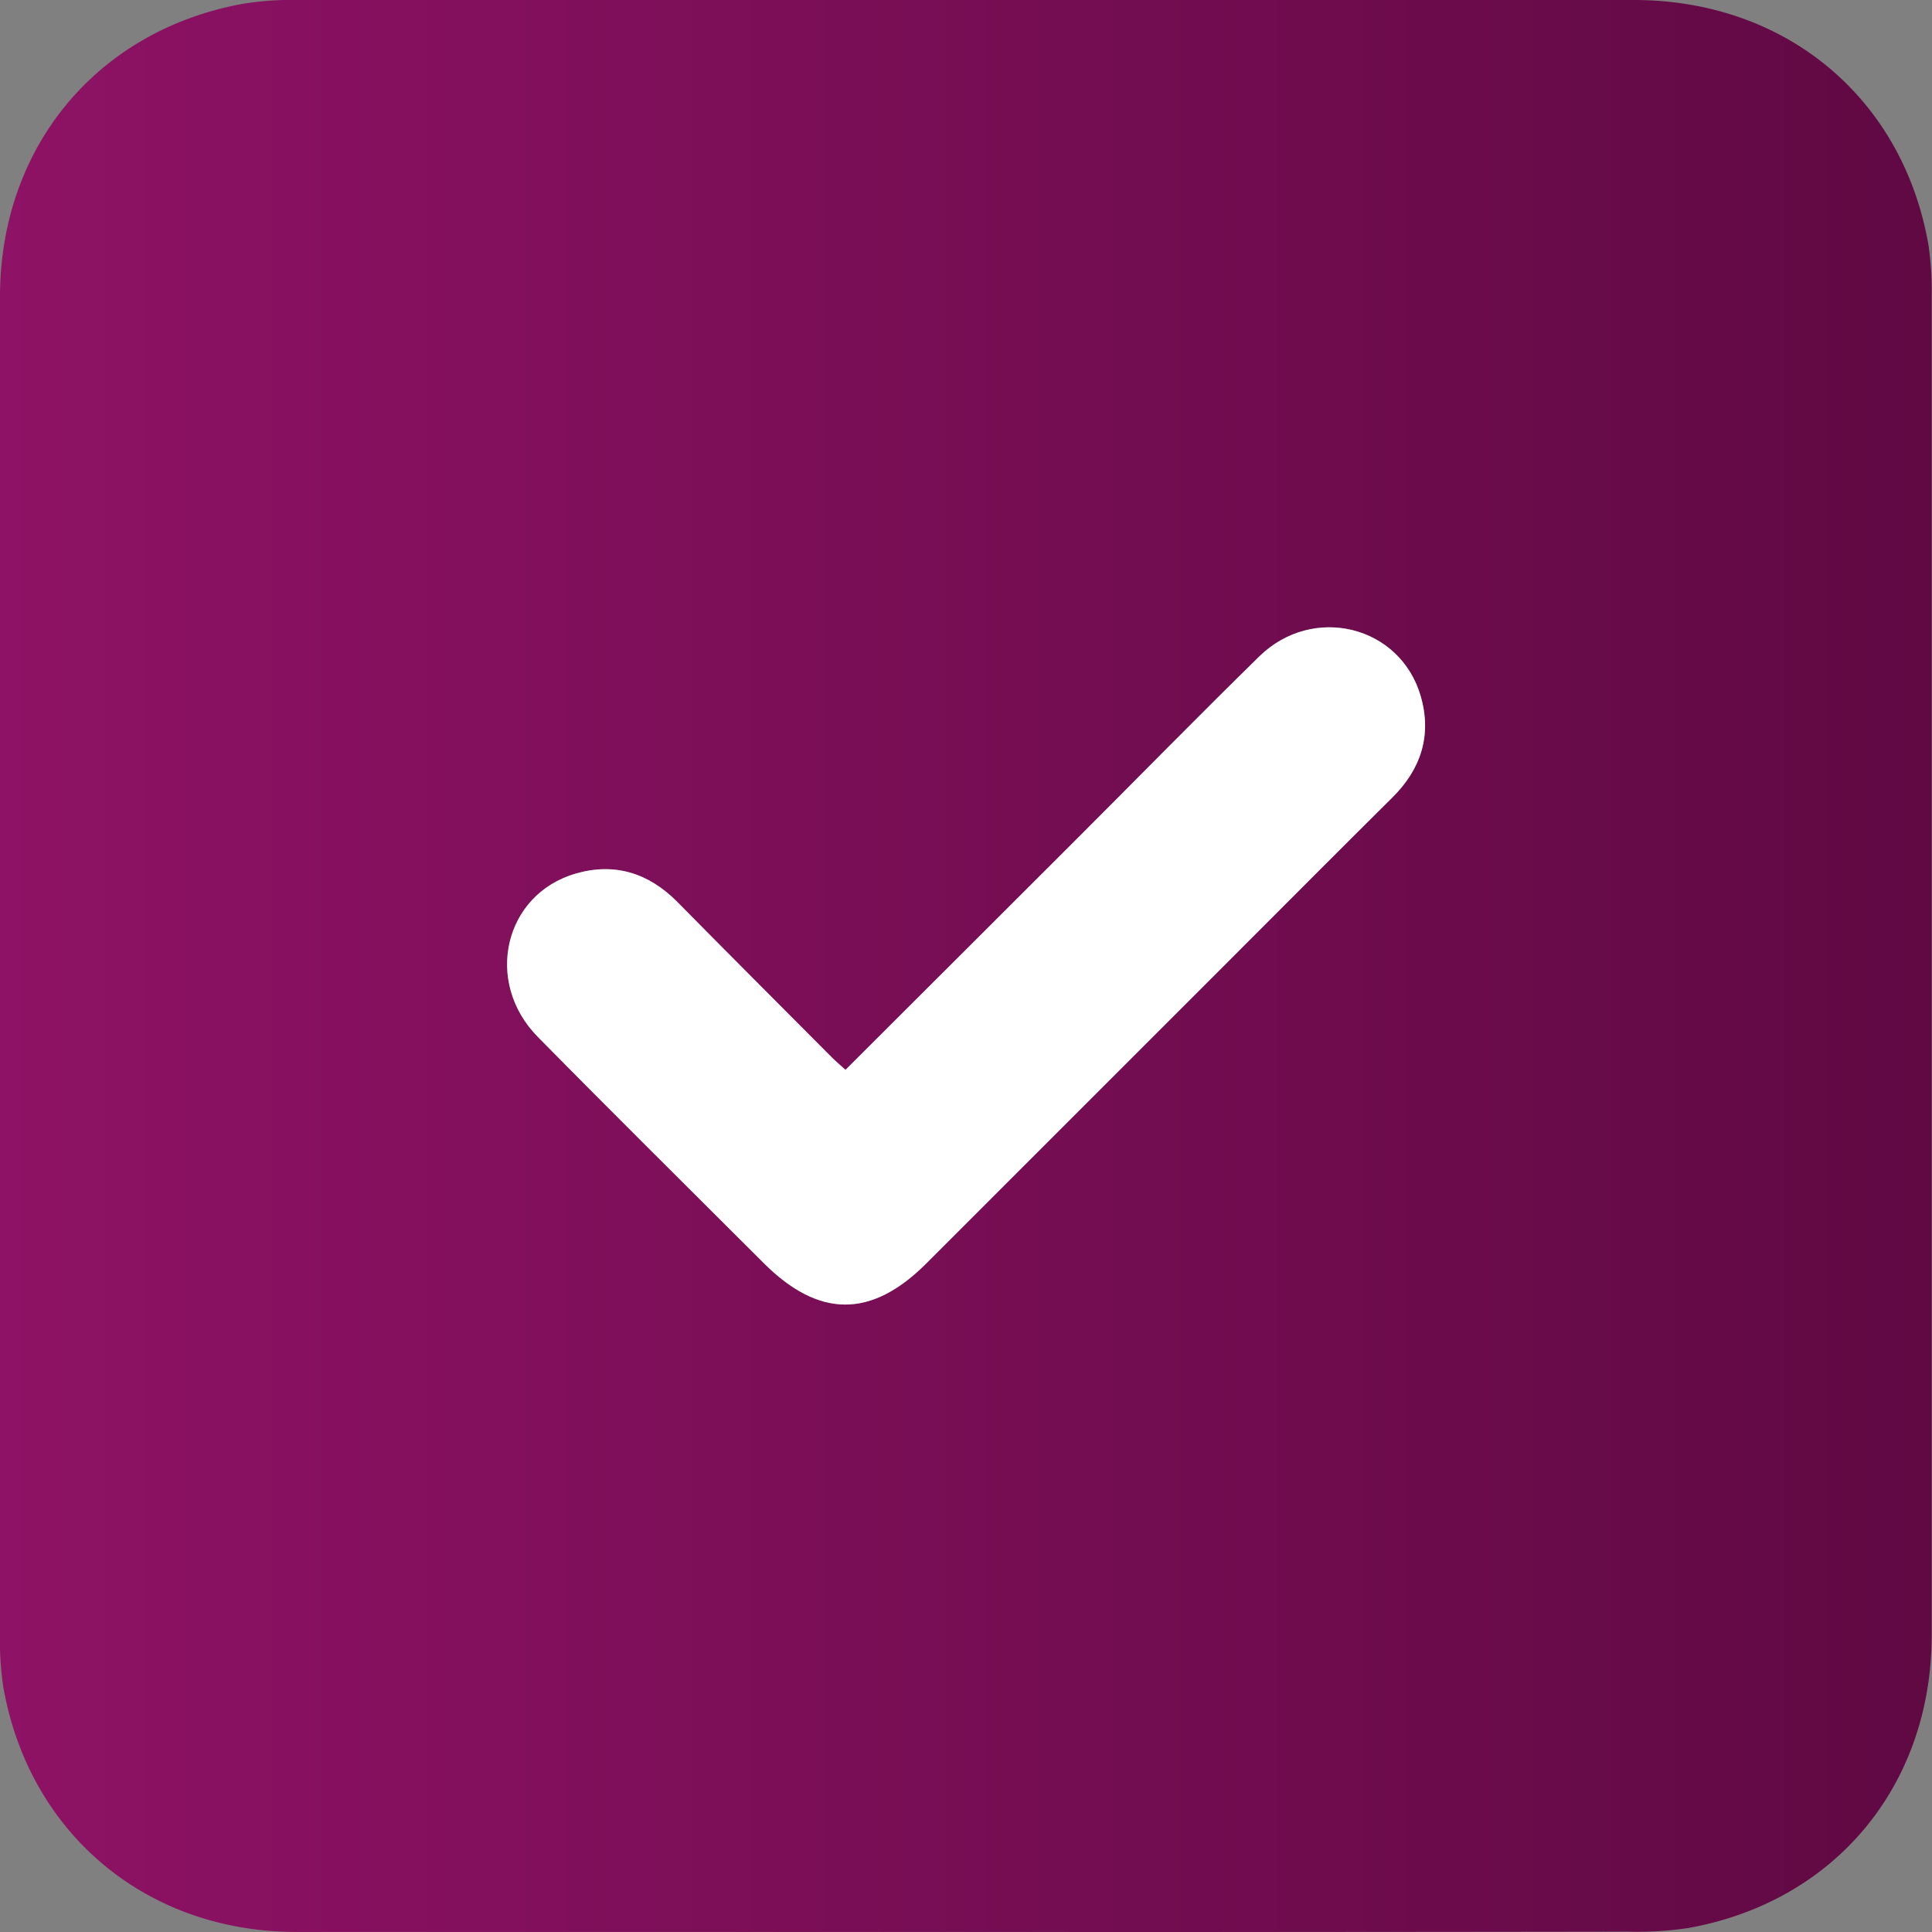 <svg xmlns="http://www.w3.org/2000/svg" xmlns:xlink="http://www.w3.org/1999/xlink" viewBox="0 0 319.27 319.28"><rect x="0" y="0" width="319.27" height="319.28" fill="#808080" stroke="none"/><defs><style>.cls-1{fill:url(#Gradiente_sem_nome_5);}.cls-2{fill:#fff;}</style><linearGradient id="Gradiente_sem_nome_5" y1="159.64" x2="319.27" y2="159.64" gradientUnits="userSpaceOnUse"><stop offset="0" stop-color="#8e1265"></stop><stop offset="1" stop-color="#600943"></stop></linearGradient></defs><g id="Camada_2" data-name="Camada 2"><g id="CHECK"><path class="cls-1" d="M159.64,319.26q-55.38,0-110.77,0c-24.73-.05-44.08-16.3-48.32-40.46A50,50,0,0,1,0,270.21Q0,159.63,0,49.06C0,24.25,16.12,4.93,40.29.6A50.37,50.37,0,0,1,49.23,0Q159.63,0,270,0c25.05,0,44.43,16.14,48.68,40.45a51.06,51.06,0,0,1,.54,8.57q0,110.58,0,221.16c0,24.9-16,44.12-40.27,48.44a57.24,57.24,0,0,1-10.06.59Q214.27,319.29,159.64,319.26ZM139.72,176.84c-.8-.73-1.56-1.36-2.26-2.06-8.53-8.57-17.09-17.13-25.58-25.74-4.71-4.77-10.31-6.54-16.73-4.68-11.85,3.43-15.23,17.92-6.26,27,12.33,12.53,24.84,24.89,37.28,37.33,9.15,9.15,17.8,9.19,26.9.1l50.53-50.53c8.82-8.82,17.61-17.67,26.47-26.45,4.76-4.71,6.56-10.29,4.72-16.72-3.36-11.72-17.82-15.31-26.72-6.58-10.41,10.21-20.63,20.64-30.95,30.95Q158.48,158.14,139.72,176.84Z"></path><path class="cls-2" d="M95.15,144.36c-11.85,3.43-15.23,17.92-6.26,27,12.33,12.53,24.84,24.89,37.28,37.33,9.15,9.15,17.8,9.19,26.9.1l50.53-50.53c8.82-8.82,17.61-17.67,26.47-26.45,4.76-4.71,6.56-10.29,4.72-16.72-3.36-11.72-17.82-15.31-26.72-6.58-10.41,10.21-20.63,20.64-30.95,30.95q-18.65,18.63-37.4,37.33c-.8-.73-1.56-1.36-2.26-2.06-8.53-8.57-17.09-17.13-25.58-25.74C107.17,144.27,101.57,142.5,95.15,144.36Z"></path></g></g></svg>